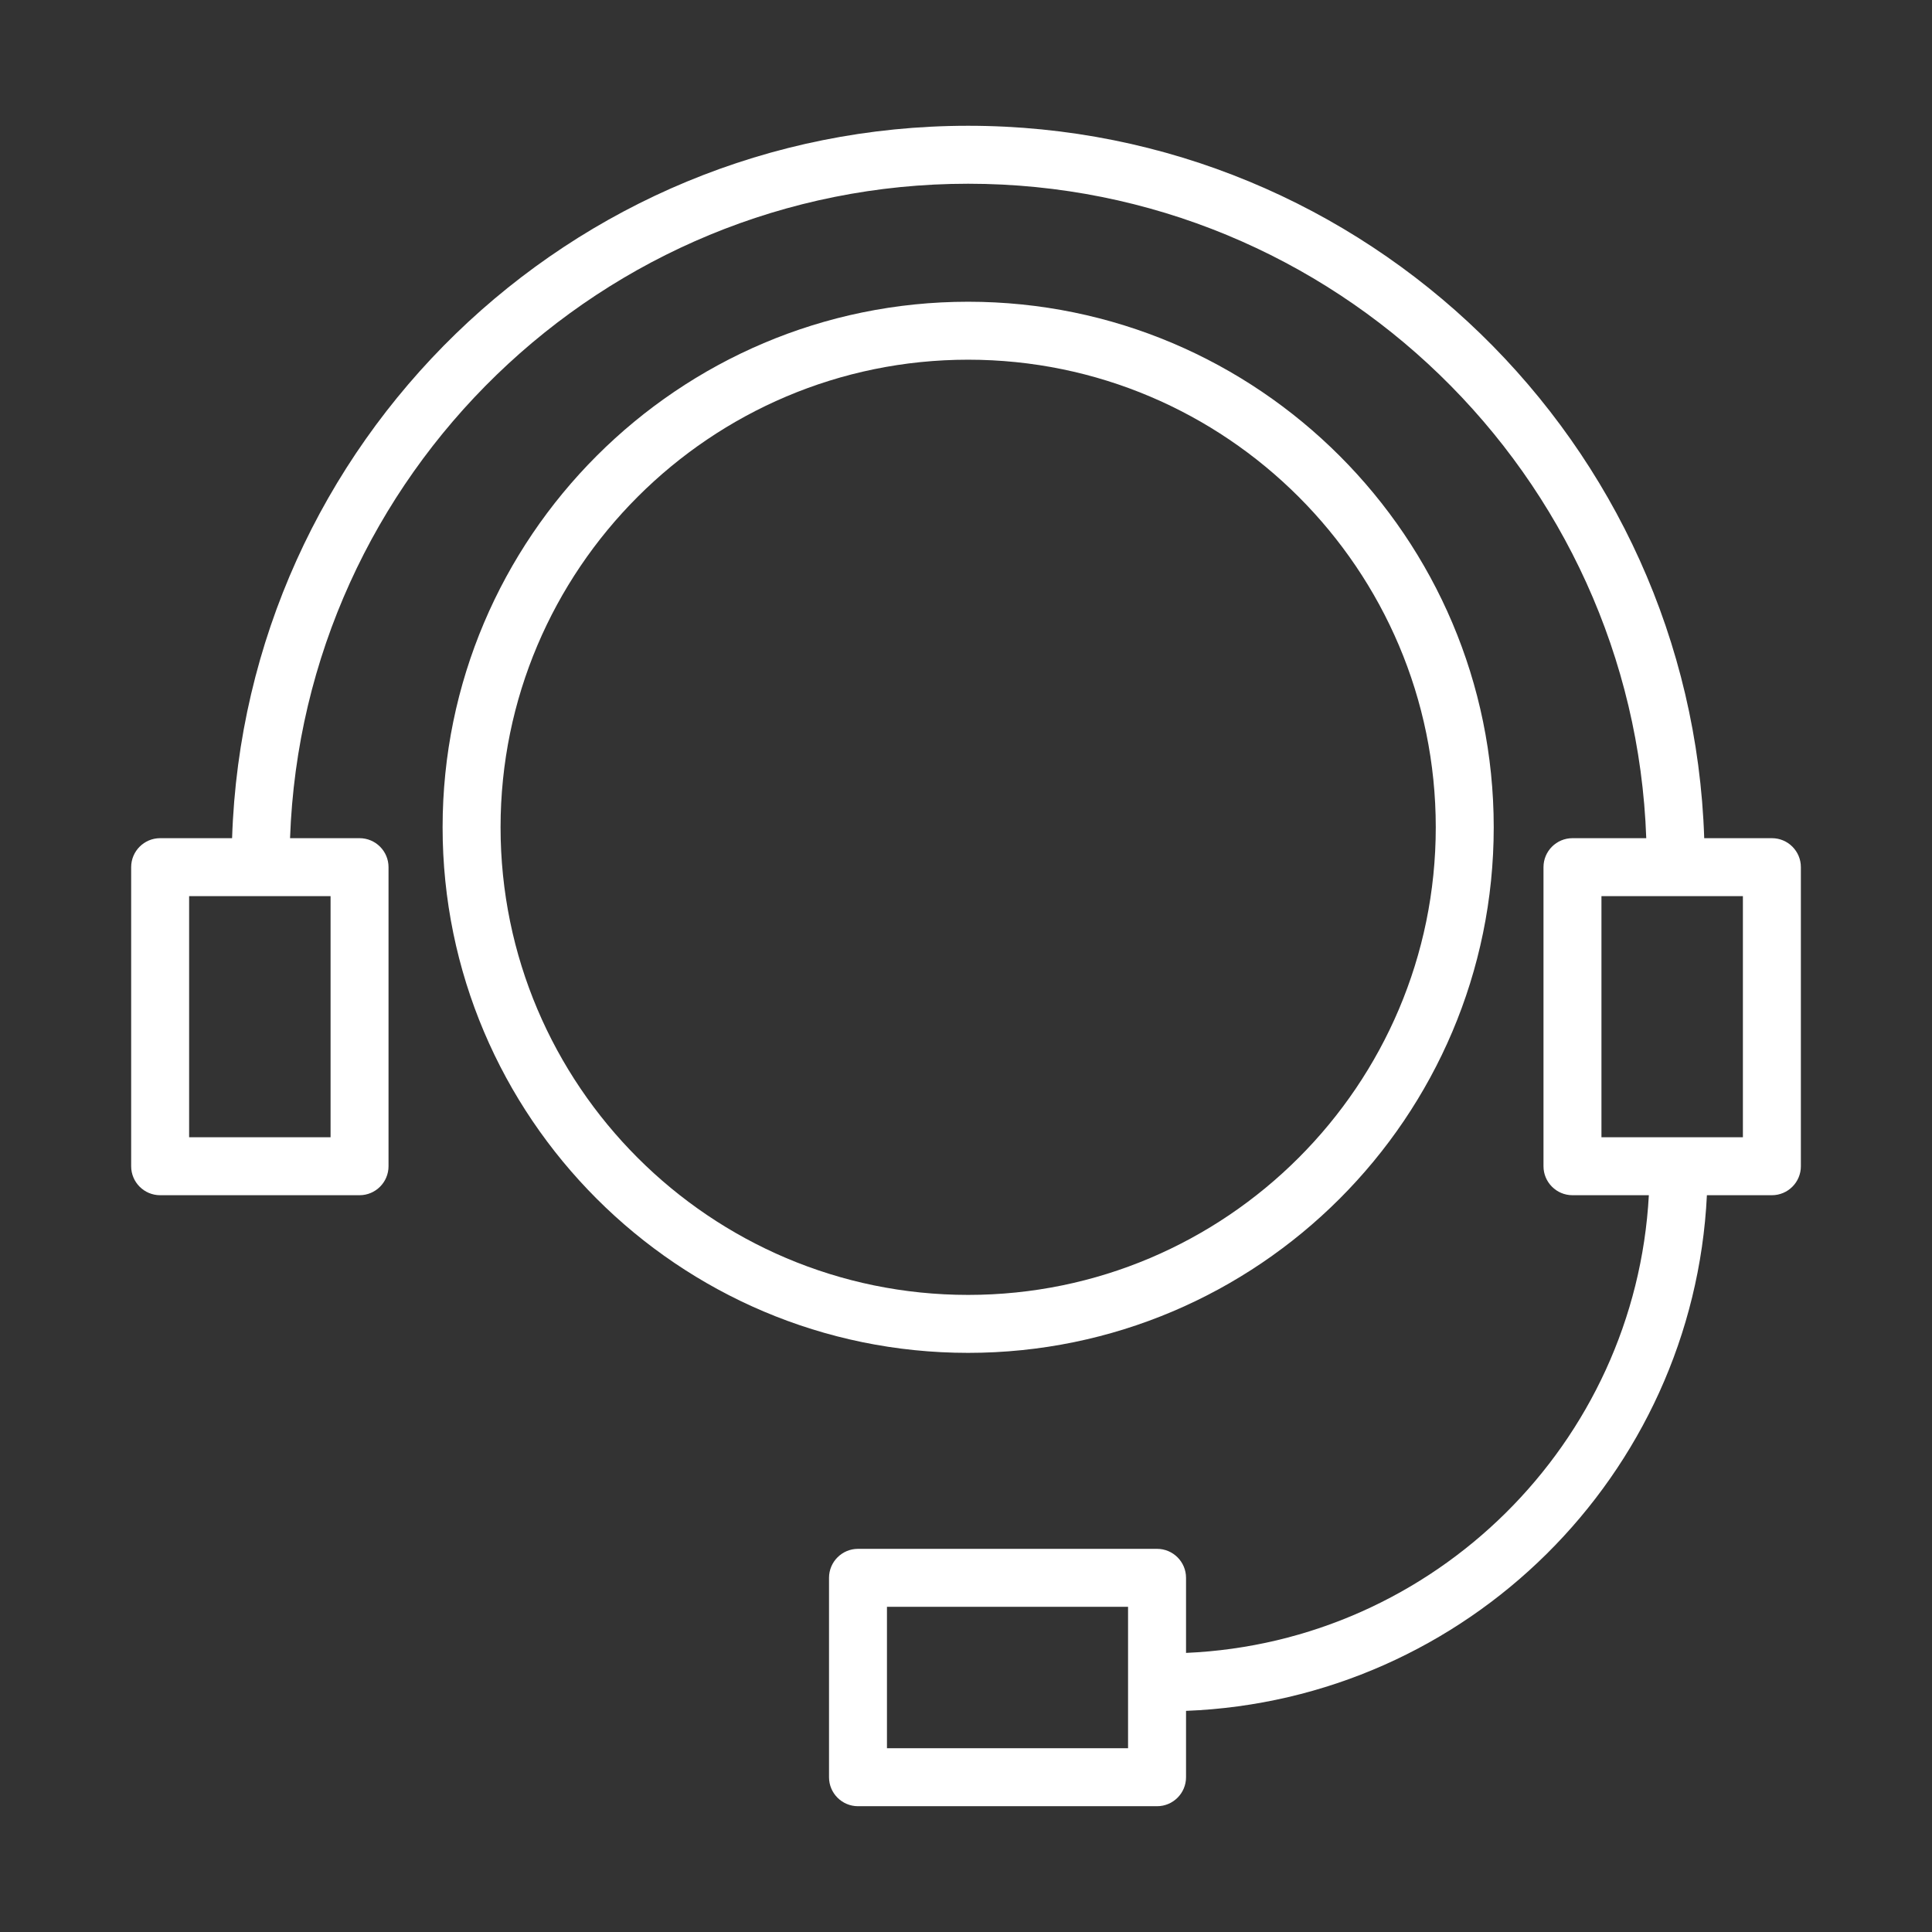 <?xml version="1.0" encoding="UTF-8"?> <svg xmlns="http://www.w3.org/2000/svg" viewBox="1950 2450 100 100" width="100" height="100"><rect x="1950" y="2450" width="100" height="100" fill="#333333" stroke="none"/><path fill="#ffffff" stroke="none" fill-opacity="1" stroke-width="1" stroke-opacity="1" color="rgb(51, 51, 51)" fill-rule="evenodd" font-size-adjust="none" id="tSvgc9541cbc48" title="Path 1" d="M 2027.315 2492.821 C 2027.315 2477.821 2015.111 2465.618 2000.11 2465.618 C 1985.111 2465.618 1972.909 2477.821 1972.909 2492.821 C 1972.909 2507.821 1985.112 2520.024 2000.11 2520.024C 2015.11 2520.024 2027.315 2507.821 2027.315 2492.821Z M 1975.909 2492.821 C 1975.909 2479.476 1986.765 2468.618 2000.11 2468.618 C 2013.457 2468.618 2024.315 2479.475 2024.315 2492.821 C 2024.315 2506.167 2013.457 2517.024 2000.11 2517.024C 1986.765 2517.024 1975.909 2506.167 1975.909 2492.821Z"></path><path fill="#ffffff" stroke="none" fill-opacity="1" stroke-width="1" stroke-opacity="1" color="rgb(51, 51, 51)" fill-rule="evenodd" font-size-adjust="none" id="tSvg12902b4aeff" title="Path 2" d="M 2041.712 2493.384 C 2040.545 2493.384 2039.377 2493.384 2038.21 2493.384 C 2037.543 2472.939 2020.714 2456.51 2000.11 2456.51 C 1979.507 2456.51 1962.68 2472.939 1962.013 2493.384 C 1960.772 2493.384 1959.53 2493.384 1958.289 2493.384 C 1957.461 2493.384 1956.789 2494.056 1956.789 2494.884 C 1956.789 2500.044 1956.789 2505.204 1956.789 2510.364 C 1956.789 2511.192 1957.461 2511.864 1958.289 2511.864 C 1961.729 2511.864 1965.17 2511.864 1968.61 2511.864 C 1969.438 2511.864 1970.11 2511.192 1970.11 2510.364 C 1970.11 2505.204 1970.11 2500.044 1970.11 2494.884 C 1970.11 2494.056 1969.438 2493.384 1968.61 2493.384 C 1967.411 2493.384 1966.212 2493.384 1965.013 2493.384 C 1965.678 2474.594 1981.161 2459.51 2000.11 2459.51 C 2019.06 2459.51 2034.545 2474.594 2035.21 2493.384 C 2033.937 2493.384 2032.664 2493.384 2031.391 2493.384 C 2030.563 2493.384 2029.891 2494.056 2029.891 2494.884 C 2029.891 2500.044 2029.891 2505.204 2029.891 2510.364 C 2029.891 2511.192 2030.563 2511.864 2031.391 2511.864 C 2032.709 2511.864 2034.026 2511.864 2035.344 2511.864 C 2034.646 2524.699 2024.26 2534.995 2011.389 2535.554 C 2011.389 2534.259 2011.389 2532.963 2011.389 2531.668 C 2011.389 2530.84 2010.717 2530.168 2009.889 2530.168 C 2004.729 2530.168 1999.57 2530.168 1994.41 2530.168 C 1993.582 2530.168 1992.91 2530.84 1992.91 2531.668 C 1992.91 2535.108 1992.91 2538.549 1992.91 2541.989 C 1992.91 2542.817 1993.582 2543.489 1994.41 2543.489 C 1999.57 2543.489 2004.729 2543.489 2009.889 2543.489 C 2010.717 2543.489 2011.389 2542.817 2011.389 2541.989 C 2011.389 2540.844 2011.389 2539.699 2011.389 2538.554 C 2025.915 2537.99 2037.646 2526.354 2038.349 2511.864 C 2039.47 2511.864 2040.592 2511.864 2041.713 2511.864 C 2042.541 2511.864 2043.213 2511.192 2043.213 2510.364 C 2043.213 2505.204 2043.213 2500.044 2043.213 2494.884C 2043.213 2494.055 2042.541 2493.383 2041.712 2493.384Z M 1967.11 2508.864 C 1964.67 2508.864 1962.229 2508.864 1959.789 2508.864 C 1959.789 2504.704 1959.789 2500.544 1959.789 2496.384 C 1962.229 2496.384 1964.67 2496.384 1967.11 2496.384C 1967.11 2500.544 1967.11 2504.704 1967.11 2508.864Z M 2008.388 2540.489 C 2004.228 2540.489 2000.069 2540.489 1995.909 2540.489 C 1995.909 2538.049 1995.909 2535.608 1995.909 2533.168 C 2000.069 2533.168 2004.228 2533.168 2008.388 2533.168C 2008.388 2535.608 2008.388 2538.049 2008.388 2540.489Z M 2040.212 2508.864 C 2037.772 2508.864 2035.331 2508.864 2032.891 2508.864 C 2032.891 2504.704 2032.891 2500.544 2032.891 2496.384 C 2035.331 2496.384 2037.772 2496.384 2040.212 2496.384C 2040.212 2500.544 2040.212 2504.704 2040.212 2508.864Z"></path><defs> </defs></svg> 